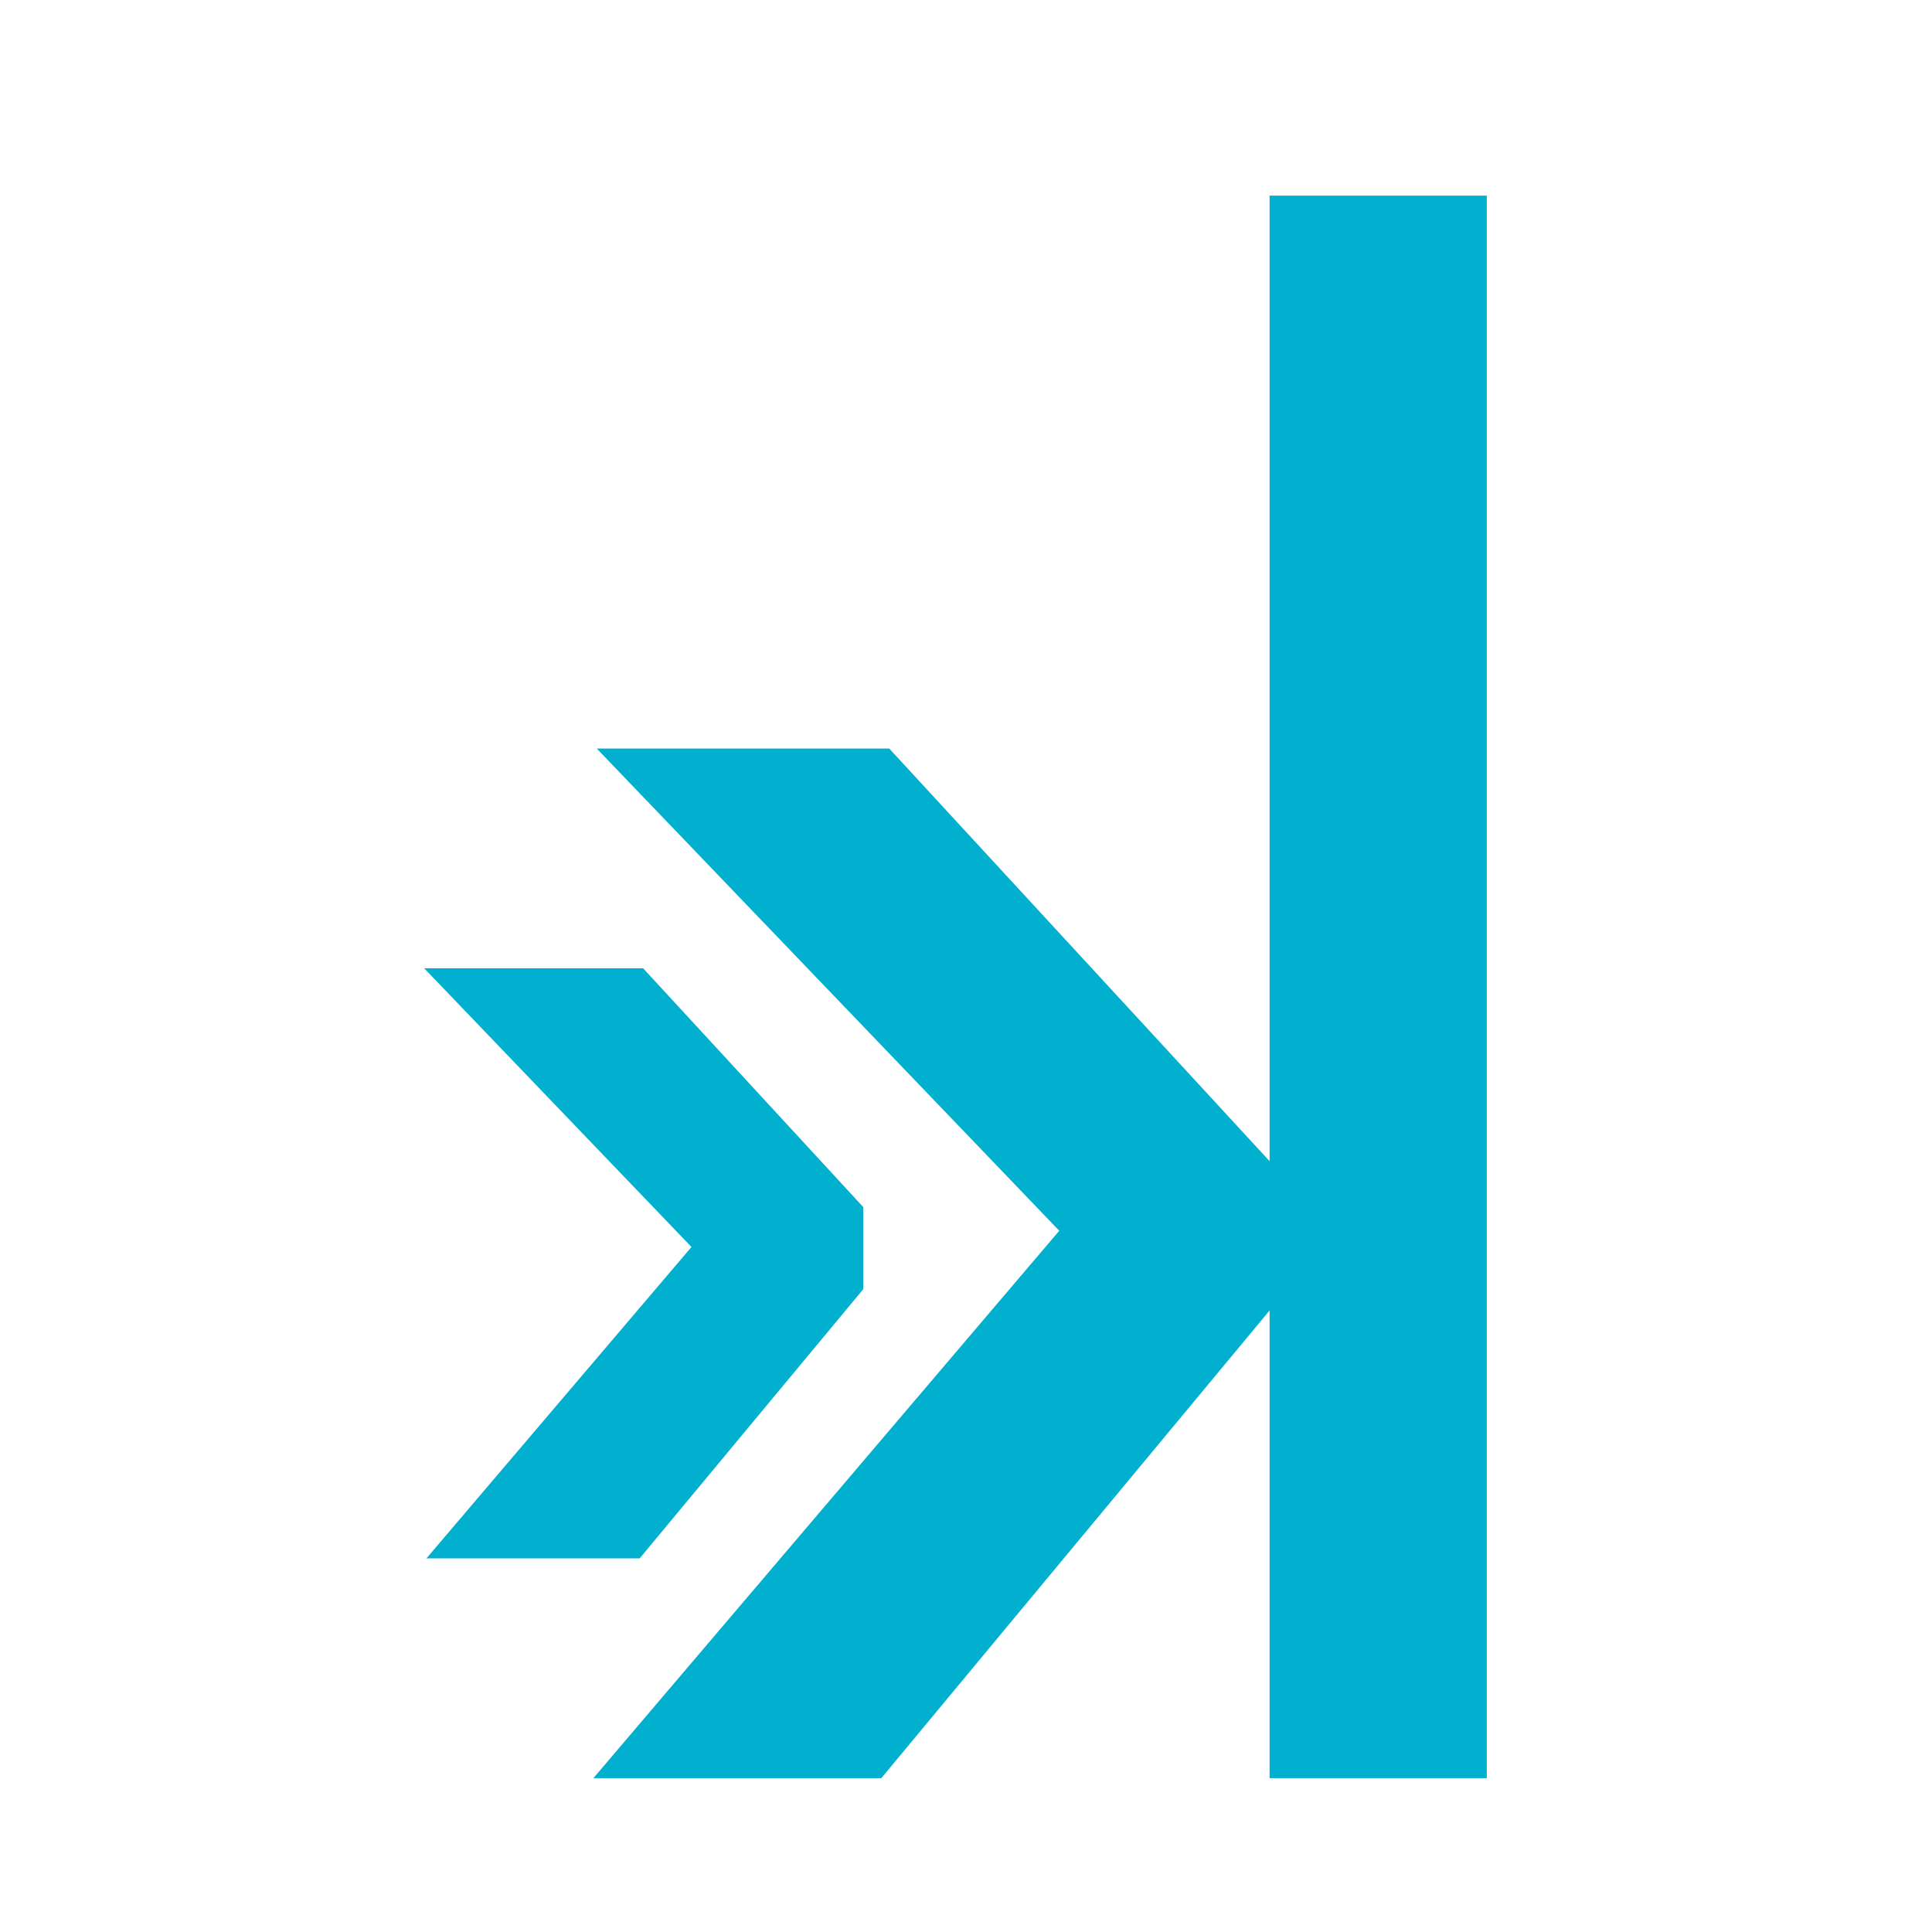 <svg xmlns="http://www.w3.org/2000/svg" width="30" height="30" viewBox="0 0 30 30">
  <g id="Group_11502" data-name="Group 11502" transform="translate(-43 -83)">
    <rect id="Rectangle_5975" data-name="Rectangle 5975" width="30" height="30" transform="translate(43 83)" fill="#fff"/>
    <g id="Group_11501" data-name="Group 11501">
      <path id="Path_13812" data-name="Path 13812" d="M258.111,67.419,251.9,74.9h-4.471l7.234-8.5-7.182-7.488h4.542l6.091,6.608" transform="translate(-195.215 35.711)" fill="#01b0cf"/>
      <path id="Path_13813" data-name="Path 13813" d="M232.875,82.237h-3.4l4.151,4.328L229.511,91.4h3.311l3.471-4.179V85.945Z" transform="translate(-179.889 15.798)" fill="#01b0cf"/>
      <rect id="Rectangle_5973" data-name="Rectangle 5973" width="3.373" height="24.573" transform="translate(62.714 86.038)" fill="#01b0cf"/>
    </g>
  </g>
</svg>
